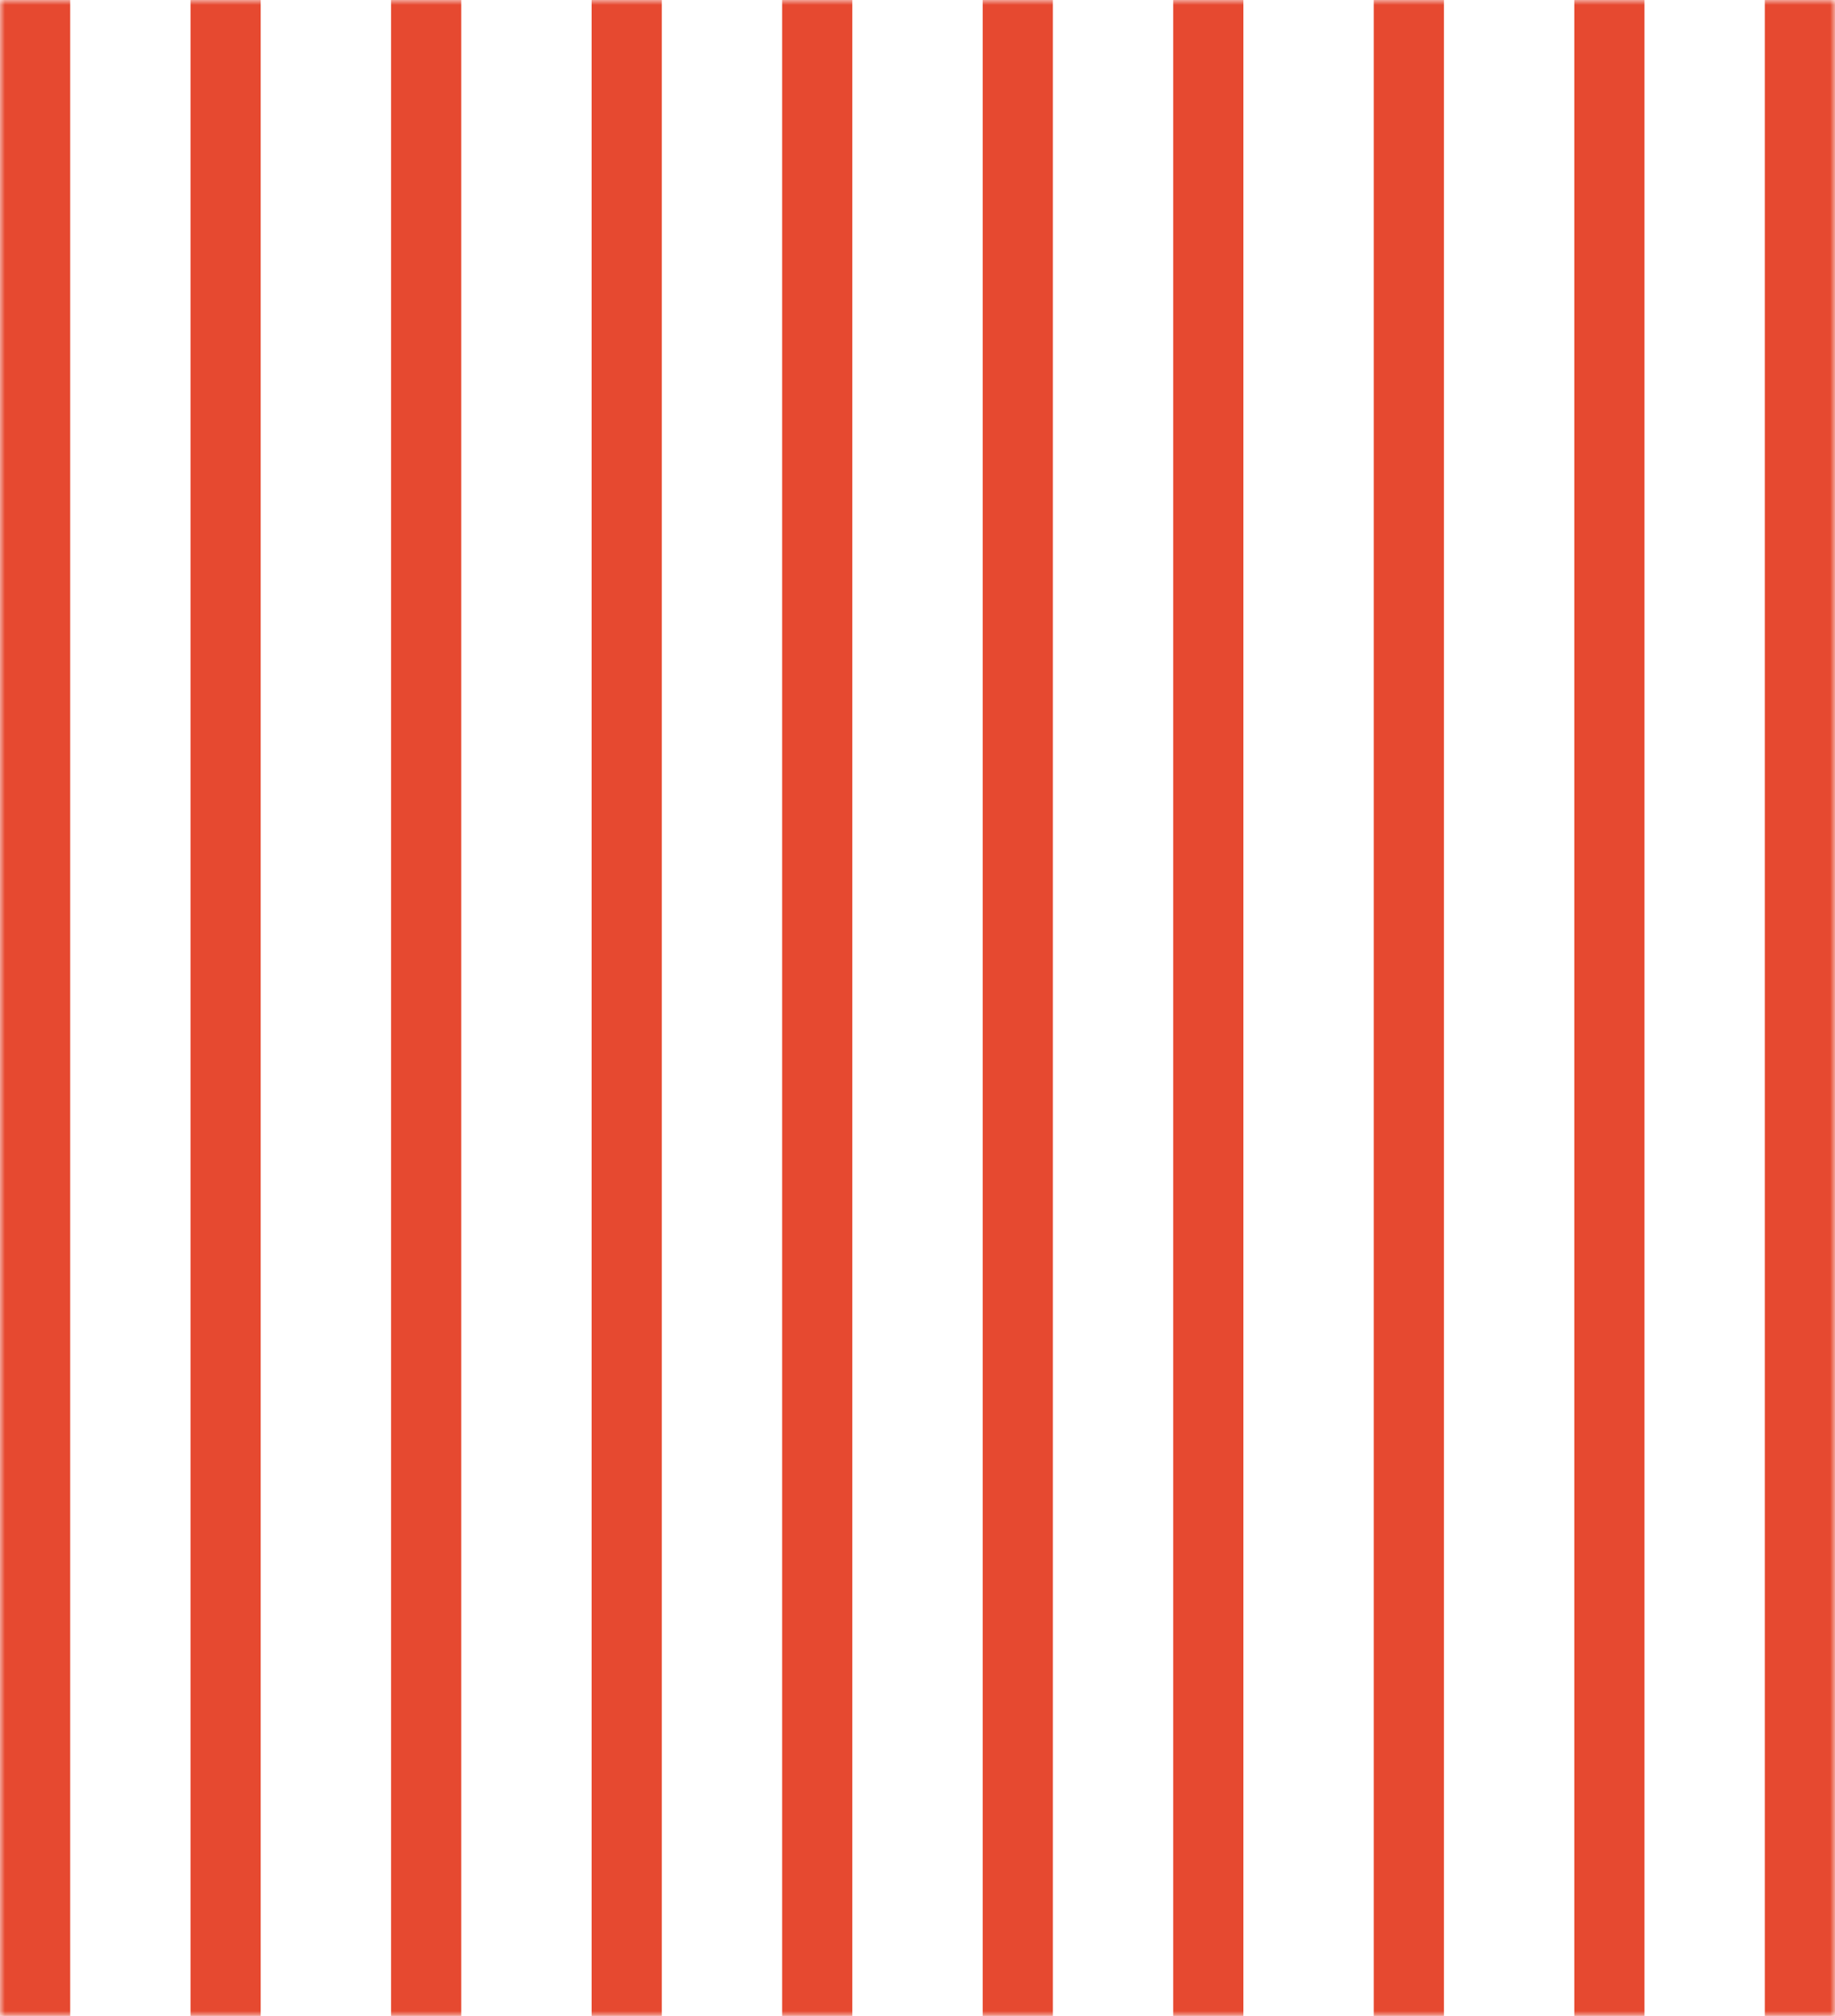 <?xml version="1.0" encoding="UTF-8"?> <svg xmlns="http://www.w3.org/2000/svg" xmlns:xlink="http://www.w3.org/1999/xlink" width="183px" height="201px" viewBox="0 0 183 201"><!-- Generator: Sketch 54.1 (76490) - https://sketchapp.com --><title>Group 12</title><desc>Created with Sketch.</desc><defs><polygon id="path-1" points="0 0 183 0 183 201 0 201"></polygon></defs><g id="Welcome" stroke="none" stroke-width="1" fill="none" fill-rule="evenodd"><g id="LandingPage" transform="translate(-147, -1273)"><g id="Group-12" style="mix-blend-mode: multiply;" transform="translate(147, 1273)"><mask id="mask-2" fill="white"><use xlink:href="#path-1"></use></mask><g id="Clip-2"></g><polygon id="Fill-1" fill="#E64930" mask="url(#mask-2)" points="0 201 7 201 7 0 0 0"></polygon><polygon id="Fill-3" fill="#E64930" mask="url(#mask-2)" points="19 201 26 201 26 0 19 0"></polygon><polygon id="Fill-4" fill="#E64930" mask="url(#mask-2)" points="39 201 46 201 46 0 39 0"></polygon><polygon id="Fill-5" fill="#E64930" mask="url(#mask-2)" points="59 201 66 201 66 0 59 0"></polygon><polygon id="Fill-6" fill="#E64930" mask="url(#mask-2)" points="78 201 85 201 85 0 78 0"></polygon><polygon id="Fill-7" fill="#E64930" mask="url(#mask-2)" points="98 201 105 201 105 0 98 0"></polygon><polygon id="Fill-8" fill="#E64930" mask="url(#mask-2)" points="117 201 124 201 124 0 117 0"></polygon><polygon id="Fill-9" fill="#E64930" mask="url(#mask-2)" points="137 201 144 201 144 0 137 0"></polygon><polygon id="Fill-10" fill="#E64930" mask="url(#mask-2)" points="157 201 164 201 164 0 157 0"></polygon><polygon id="Fill-11" fill="#E64930" mask="url(#mask-2)" points="176 201 183 201 183 0 176 0"></polygon></g></g></g></svg> 